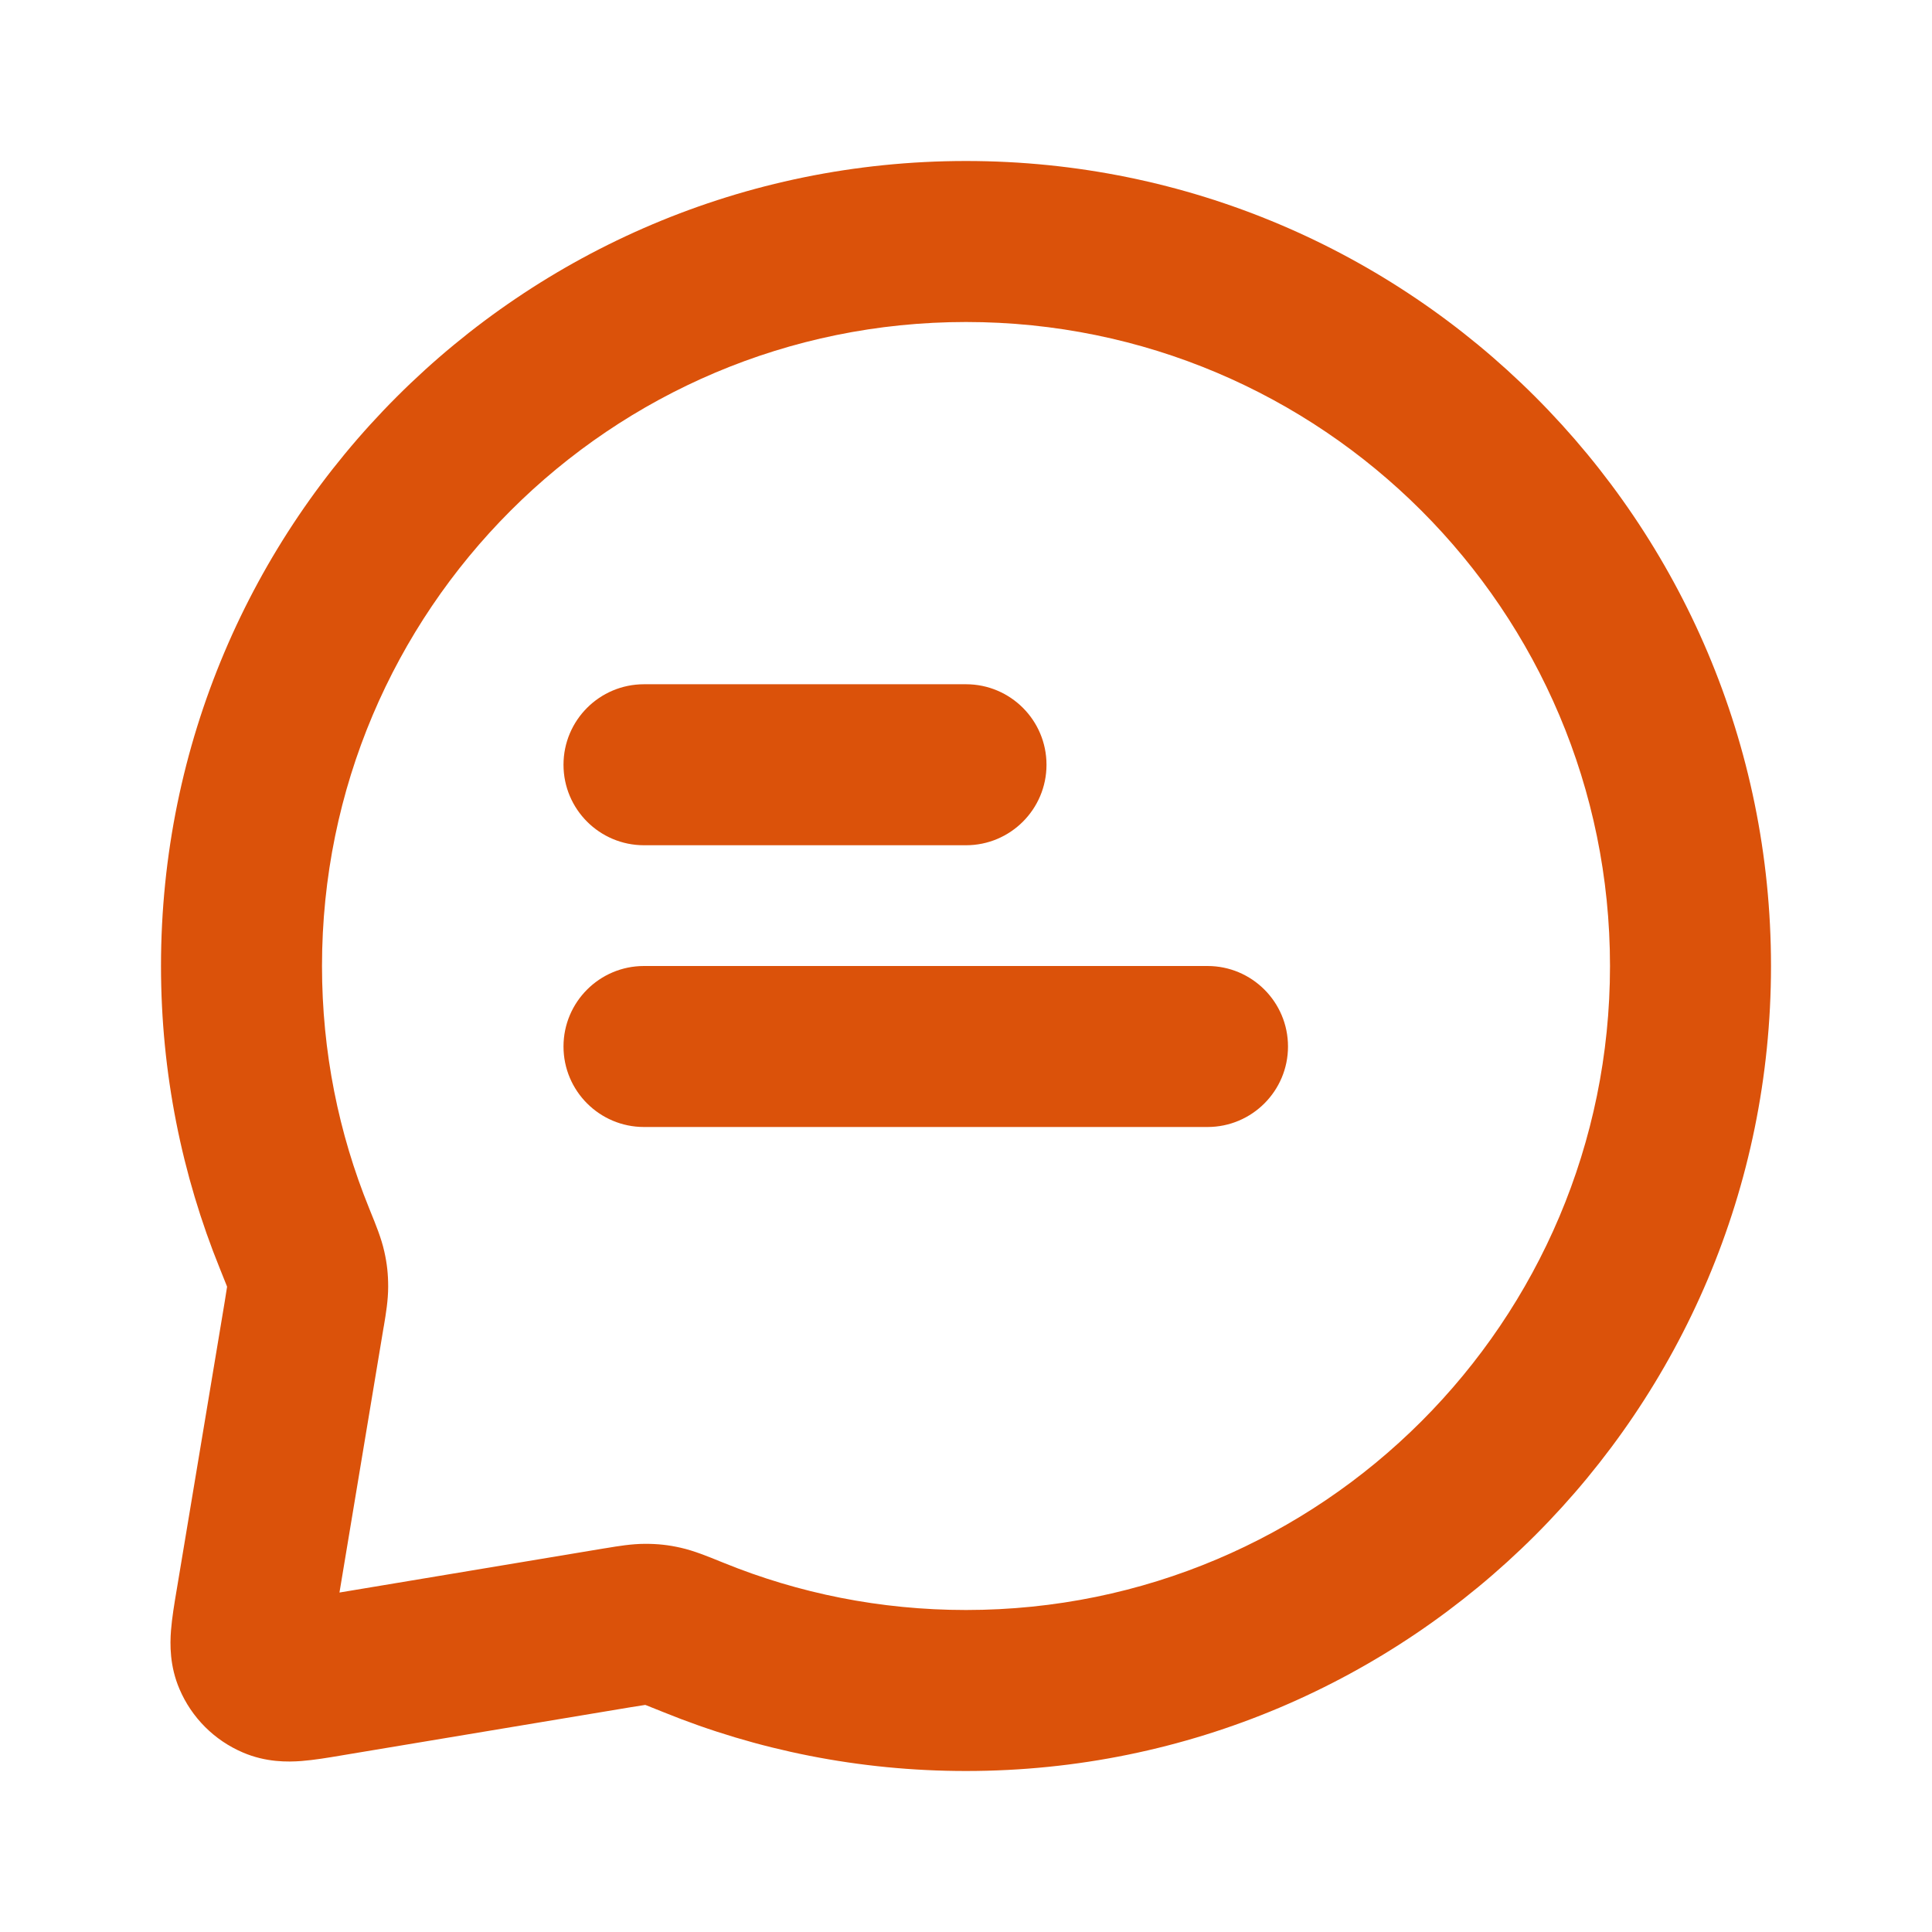 <svg width="24" height="24" viewBox="0 0 24 24" fill="none" xmlns="http://www.w3.org/2000/svg">
<path fill-rule="evenodd" clip-rule="evenodd" d="M2 12C2 6.477 6.477 2 12 2C17.523 2 22 6.477 22 12C22 17.523 17.523 22 12 22C10.672 22 9.402 21.741 8.239 21.268C8.134 21.226 8.074 21.201 8.029 21.184C8.024 21.183 8.019 21.181 8.015 21.179C8.014 21.18 8.012 21.18 8.01 21.18C7.973 21.185 7.923 21.193 7.827 21.209L4.269 21.802C4.26 21.804 4.25 21.805 4.24 21.807C4.08 21.834 3.9 21.864 3.744 21.876C3.574 21.889 3.303 21.893 3.017 21.77C2.663 21.619 2.381 21.337 2.23 20.983C2.107 20.697 2.111 20.426 2.124 20.256C2.136 20.1 2.166 19.92 2.193 19.76C2.195 19.75 2.196 19.74 2.198 19.731L2.791 16.173C2.807 16.077 2.815 16.027 2.82 15.99C2.82 15.988 2.82 15.986 2.821 15.985C2.819 15.981 2.818 15.976 2.816 15.971C2.799 15.926 2.774 15.866 2.732 15.761C2.26 14.598 2 13.328 2 12ZM12 4C7.582 4 4 7.582 4 12C4 13.066 4.208 14.081 4.585 15.008C4.591 15.023 4.597 15.038 4.603 15.053C4.664 15.203 4.737 15.38 4.774 15.547C4.808 15.697 4.822 15.829 4.822 15.984C4.822 16.153 4.793 16.325 4.77 16.463C4.768 16.476 4.766 16.489 4.763 16.502L4.217 19.783L7.498 19.236C7.511 19.234 7.524 19.232 7.537 19.23C7.675 19.207 7.847 19.178 8.016 19.178C8.171 19.178 8.303 19.192 8.453 19.226C8.619 19.263 8.797 19.336 8.947 19.397C8.962 19.403 8.977 19.41 8.992 19.415C9.919 19.792 10.934 20 12 20C16.418 20 20 16.418 20 12C20 7.582 16.418 4 12 4ZM7 9.5C7 8.948 7.448 8.5 8 8.5H12C12.552 8.5 13 8.948 13 9.5C13 10.052 12.552 10.5 12 10.5H8C7.448 10.5 7 10.052 7 9.5ZM7 13C7 12.448 7.448 12 8 12H15C15.552 12 16 12.448 16 13C16 13.552 15.552 14 15 14H8C7.448 14 7 13.552 7 13Z" fill="#DB520A"/>
</svg>
